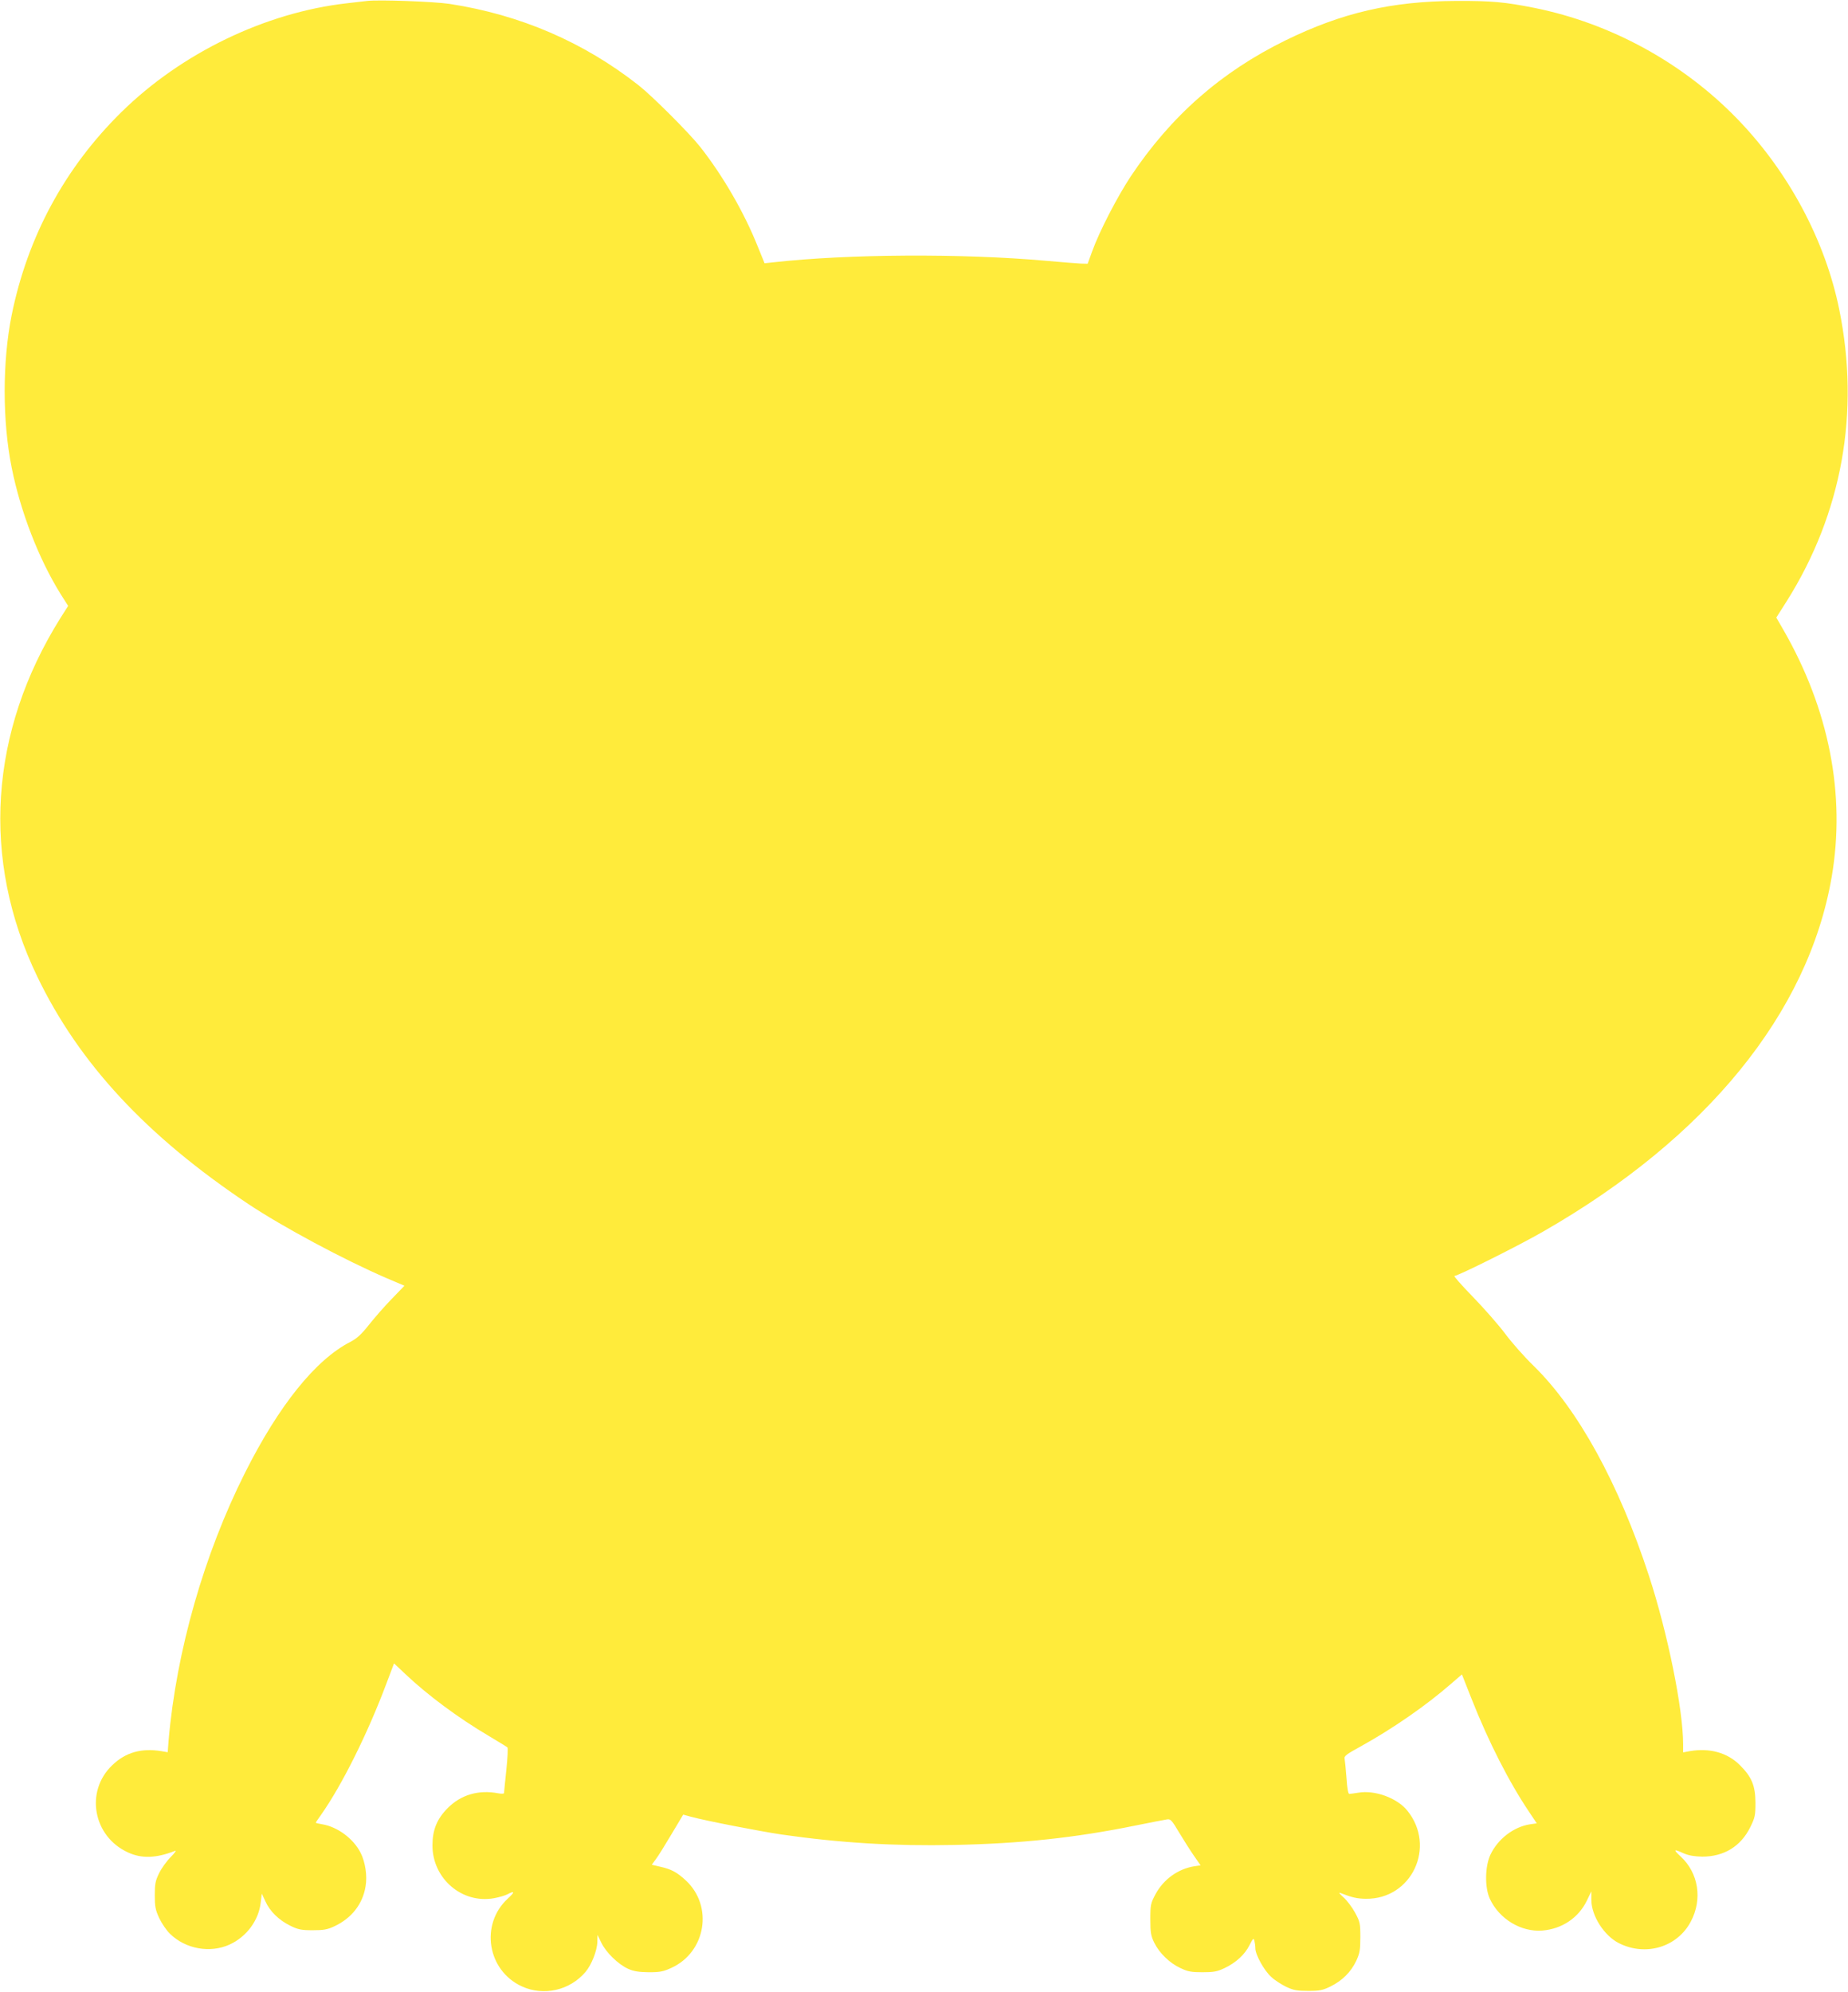 <?xml version="1.0" standalone="no"?>
<!DOCTYPE svg PUBLIC "-//W3C//DTD SVG 20010904//EN"
 "http://www.w3.org/TR/2001/REC-SVG-20010904/DTD/svg10.dtd">
<svg version="1.0" xmlns="http://www.w3.org/2000/svg"
 width="1188pt" height="1280pt" viewBox="0 0 1188 1280"
 preserveAspectRatio="xMidYMid meet">
<g transform="translate(0,1280) scale(0.1,-0.1)"
fill="#ffeb3b" stroke="none">
<path d="M2360 12794 c-19 -2 -78 -9 -130 -15 -523 -59 -1064 -320 -1450 -700
-364 -358 -603 -801 -705 -1304 -60 -297 -60 -683 0 -980 57 -284 173 -584
313 -810 l50 -79 -49 -77 c-458 -731 -512 -1553 -150 -2304 269 -559 702
-1025 1356 -1462 222 -148 616 -359 892 -478 l113 -48 -83 -86 c-46 -47 -111
-122 -146 -166 -48 -61 -77 -87 -119 -109 -223 -114 -460 -409 -677 -841 -263
-523 -441 -1145 -491 -1718 l-6 -78 -41 7 c-128 21 -230 -8 -315 -90 -177
-168 -124 -459 101 -561 88 -41 182 -37 302 10 11 5 -1 -13 -27 -39 -26 -26
-60 -73 -75 -104 -24 -49 -28 -69 -28 -142 0 -72 4 -94 28 -146 16 -34 47 -80
70 -102 100 -98 258 -126 383 -69 109 50 187 155 200 270 l7 57 23 -49 c29
-65 87 -121 160 -157 51 -25 71 -29 144 -29 71 0 94 4 141 26 110 52 181 143
199 256 12 68 -2 157 -32 216 -46 91 -149 167 -247 183 -22 4 -41 8 -41 10 0
2 15 25 34 51 134 190 300 523 421 846 l48 127 71 -67 c142 -135 341 -283 536
-398 63 -38 118 -71 122 -75 4 -3 1 -69 -7 -145 -8 -77 -15 -144 -15 -149 0
-4 -17 -5 -37 -1 -126 24 -239 -9 -324 -94 -70 -70 -99 -141 -99 -241 0 -214
191 -377 397 -339 32 6 70 17 85 25 48 25 49 15 2 -28 -179 -165 -132 -462 91
-564 140 -64 308 -26 409 93 39 46 75 138 76 193 l1 45 25 -51 c30 -62 108
-138 172 -167 36 -16 67 -21 132 -22 73 0 94 4 148 29 220 102 268 395 92 560
-57 53 -93 73 -165 89 l-55 13 25 34 c15 19 60 92 101 161 l76 127 51 -14 c96
-26 441 -93 582 -114 377 -54 725 -75 1110 -67 430 9 776 46 1160 124 99 20
192 38 206 40 24 4 31 -3 79 -84 29 -48 72 -116 95 -149 l43 -62 -41 -6 c-104
-17 -196 -83 -248 -178 -32 -60 -34 -68 -34 -163 0 -86 4 -107 25 -150 33 -67
99 -131 168 -163 48 -23 71 -27 142 -27 71 0 94 4 141 26 74 35 132 88 162
149 22 43 26 47 31 27 3 -12 6 -34 6 -48 0 -41 57 -144 102 -184 22 -21 66
-49 97 -64 47 -22 70 -26 141 -26 73 0 93 4 144 29 75 37 131 93 165 165 22
48 26 69 26 151 0 89 -2 99 -34 158 -19 35 -53 80 -75 99 -23 20 -32 32 -21
28 77 -30 108 -37 165 -38 296 -4 455 336 266 568 -66 80 -207 132 -313 114
-27 -4 -53 -8 -59 -8 -7 -1 -14 36 -18 102 -4 56 -10 111 -12 123 -5 18 11 30
108 83 202 112 417 261 574 398 l72 62 62 -157 c109 -276 242 -537 371 -728
l48 -72 -42 -6 c-106 -16 -208 -94 -256 -196 -35 -75 -37 -210 -4 -282 60
-131 202 -216 338 -205 126 10 233 82 286 192 l29 60 0 -55 c0 -102 82 -230
177 -278 172 -87 375 -26 462 138 77 144 50 314 -66 420 -48 45 -45 49 21 19
33 -14 68 -20 119 -21 140 0 248 66 309 190 30 61 33 75 33 157 -1 109 -23
164 -100 241 -80 80 -194 112 -322 90 l-43 -8 0 52 c0 225 -99 714 -220 1084
-193 591 -455 1068 -740 1347 -60 58 -143 152 -185 209 -43 57 -136 163 -207
236 -72 74 -125 134 -118 134 23 0 414 195 570 285 1051 602 1705 1406 1855
2279 91 530 -17 1078 -311 1589 l-45 78 68 107 c354 563 471 1211 337 1871
-90 445 -326 886 -654 1225 -350 362 -814 616 -1305 715 -191 38 -276 46 -505
45 -413 -2 -731 -75 -1095 -253 -416 -204 -737 -486 -997 -876 -85 -129 -200
-350 -247 -480 l-29 -80 -44 1 c-23 1 -124 9 -224 18 -540 48 -1272 44 -1754
-10 l-55 -6 -44 108 c-87 218 -223 453 -369 639 -71 90 -307 326 -397 397
-354 278 -760 453 -1215 523 -100 15 -454 28 -530 19z"/>
</g>
</svg>
